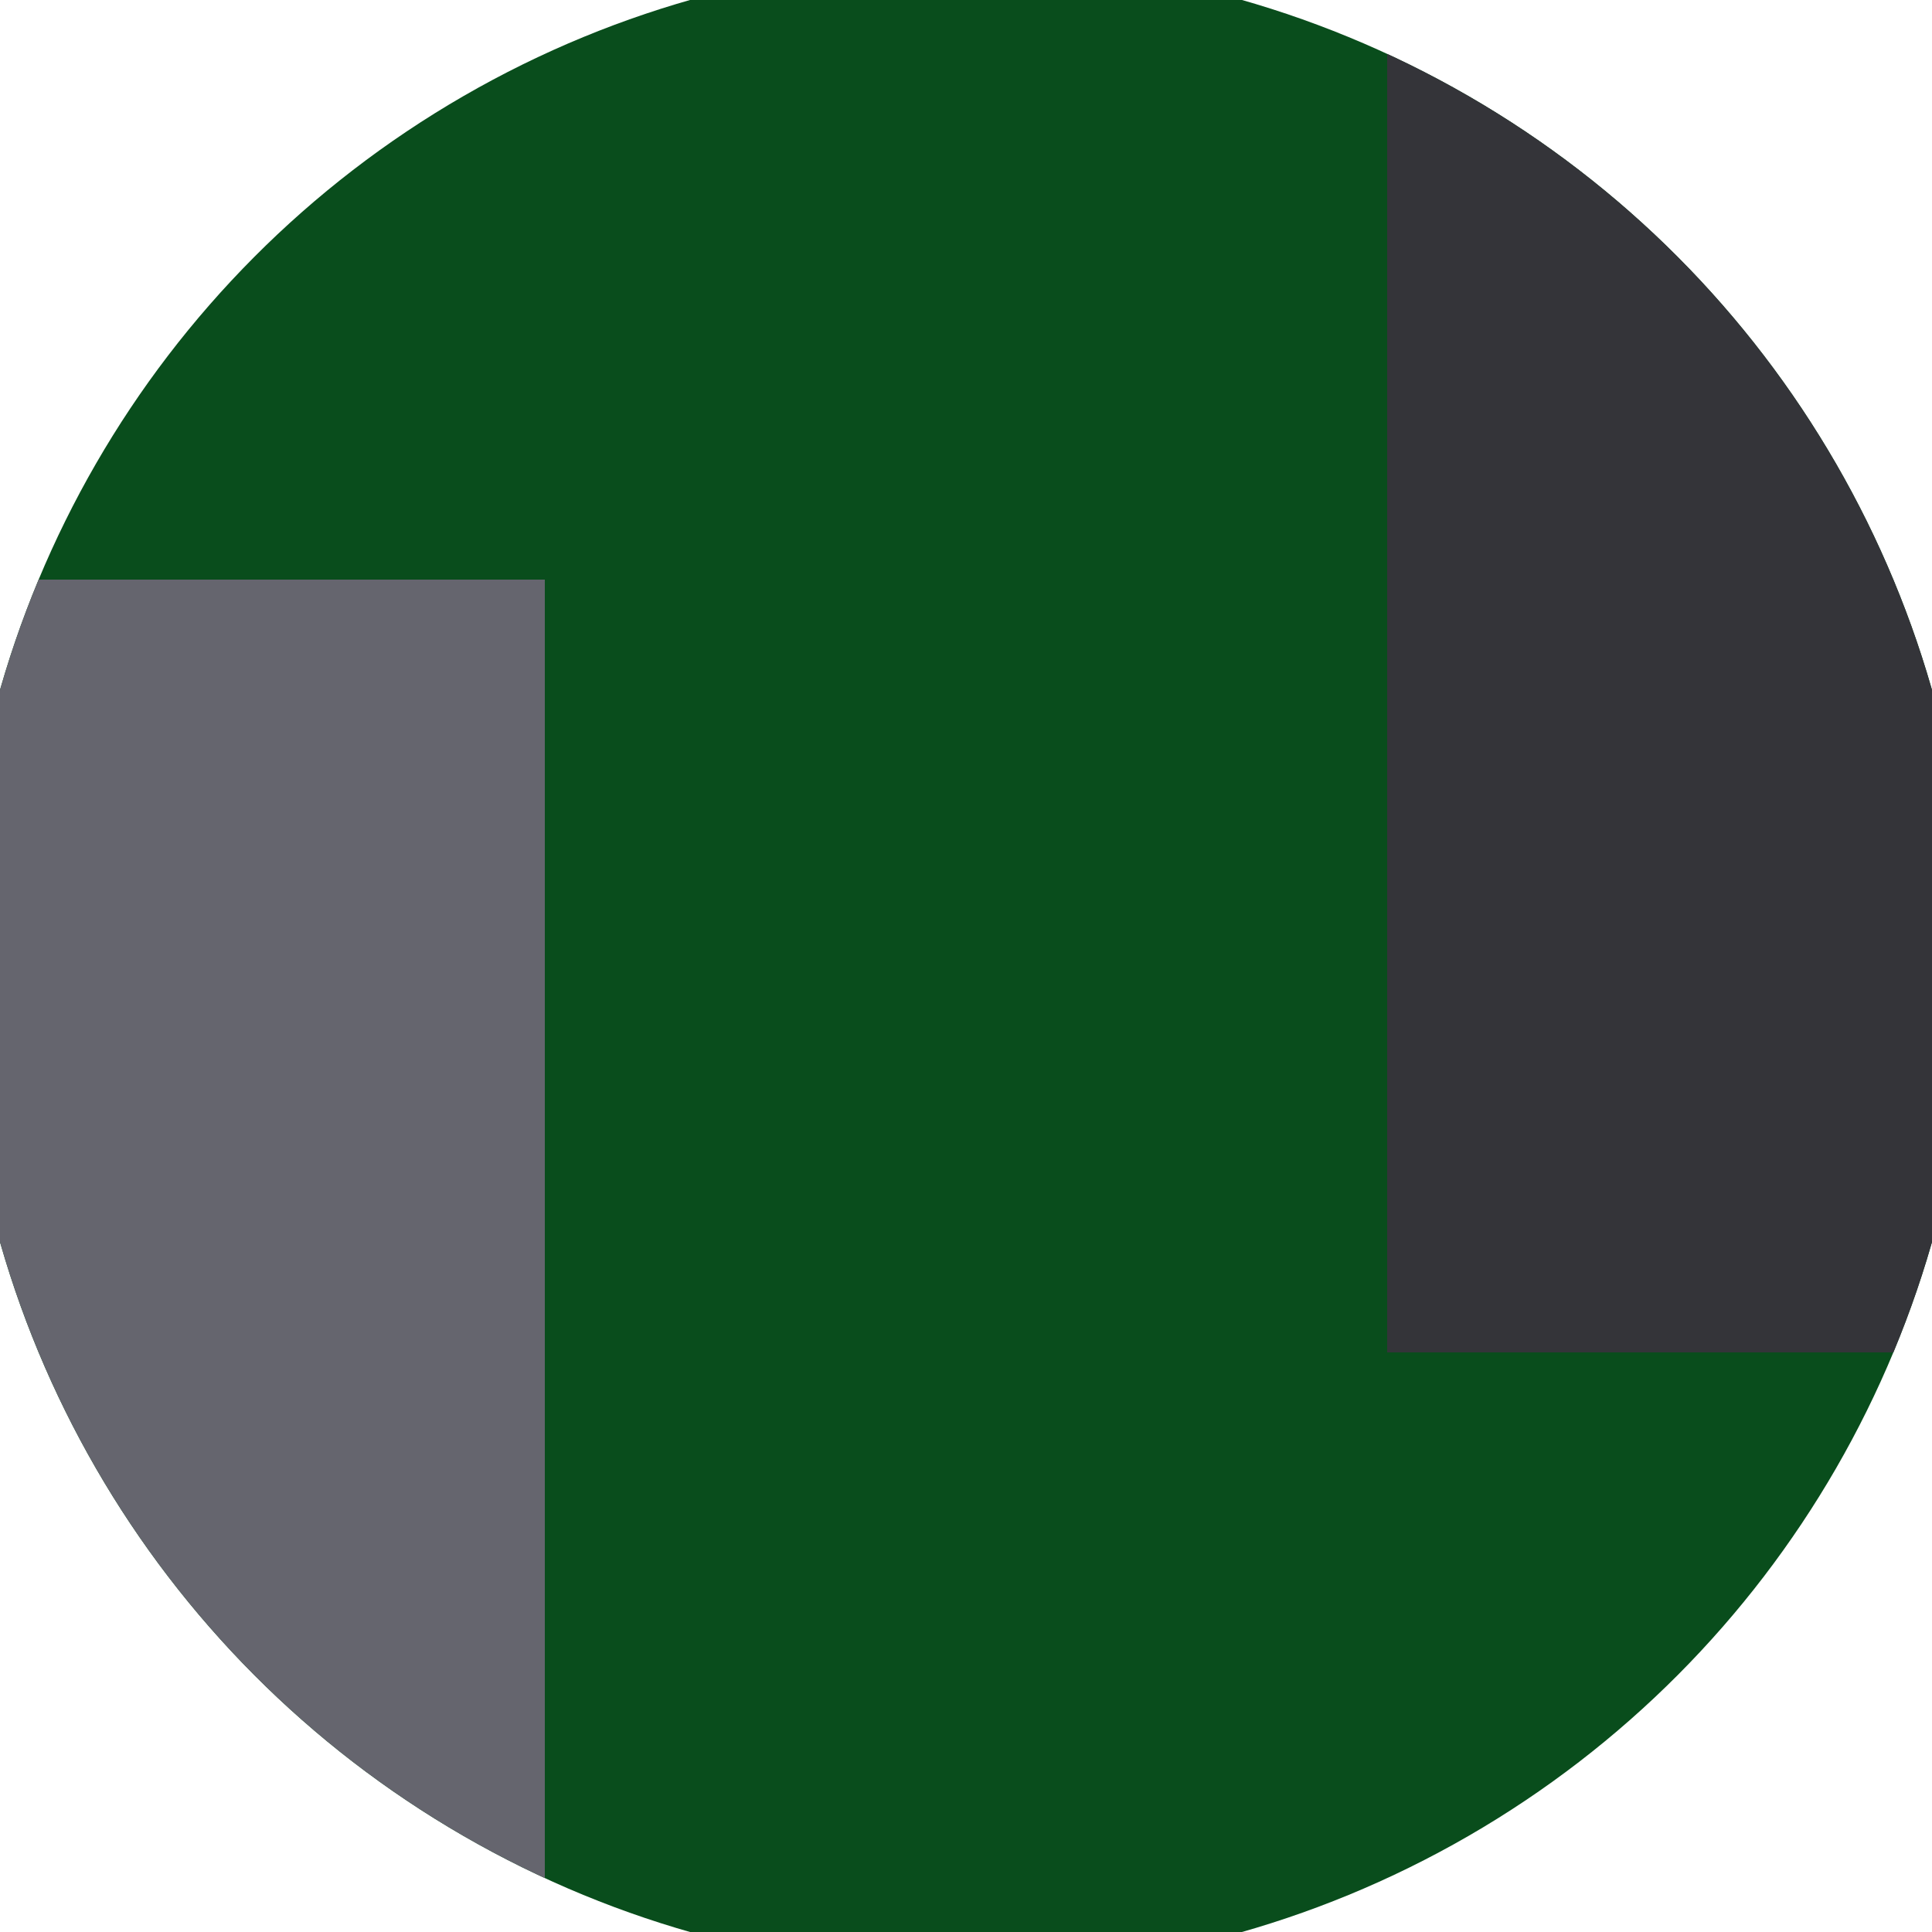 <svg xmlns="http://www.w3.org/2000/svg" width="128" height="128" viewBox="0 0 100 100" shape-rendering="geometricPrecision">
                            <defs>
                                <clipPath id="clip">
                                    <circle cx="50" cy="50" r="52" />
                                    <!--<rect x="0" y="0" width="100" height="100"/>-->
                                </clipPath>
                            </defs>
                            <g transform="rotate(0 50 50)">
                            <rect x="0" y="0" width="100" height="100" fill="#094d1c" clip-path="url(#clip)"/><path d="M 0 30 H 28.2 V 100 H 0 Z" fill="#65656e" clip-path="url(#clip)"/><path d="M 71.8 0 V 70 H 100 V 0 Z" fill="#343439" clip-path="url(#clip)"/></g></svg>